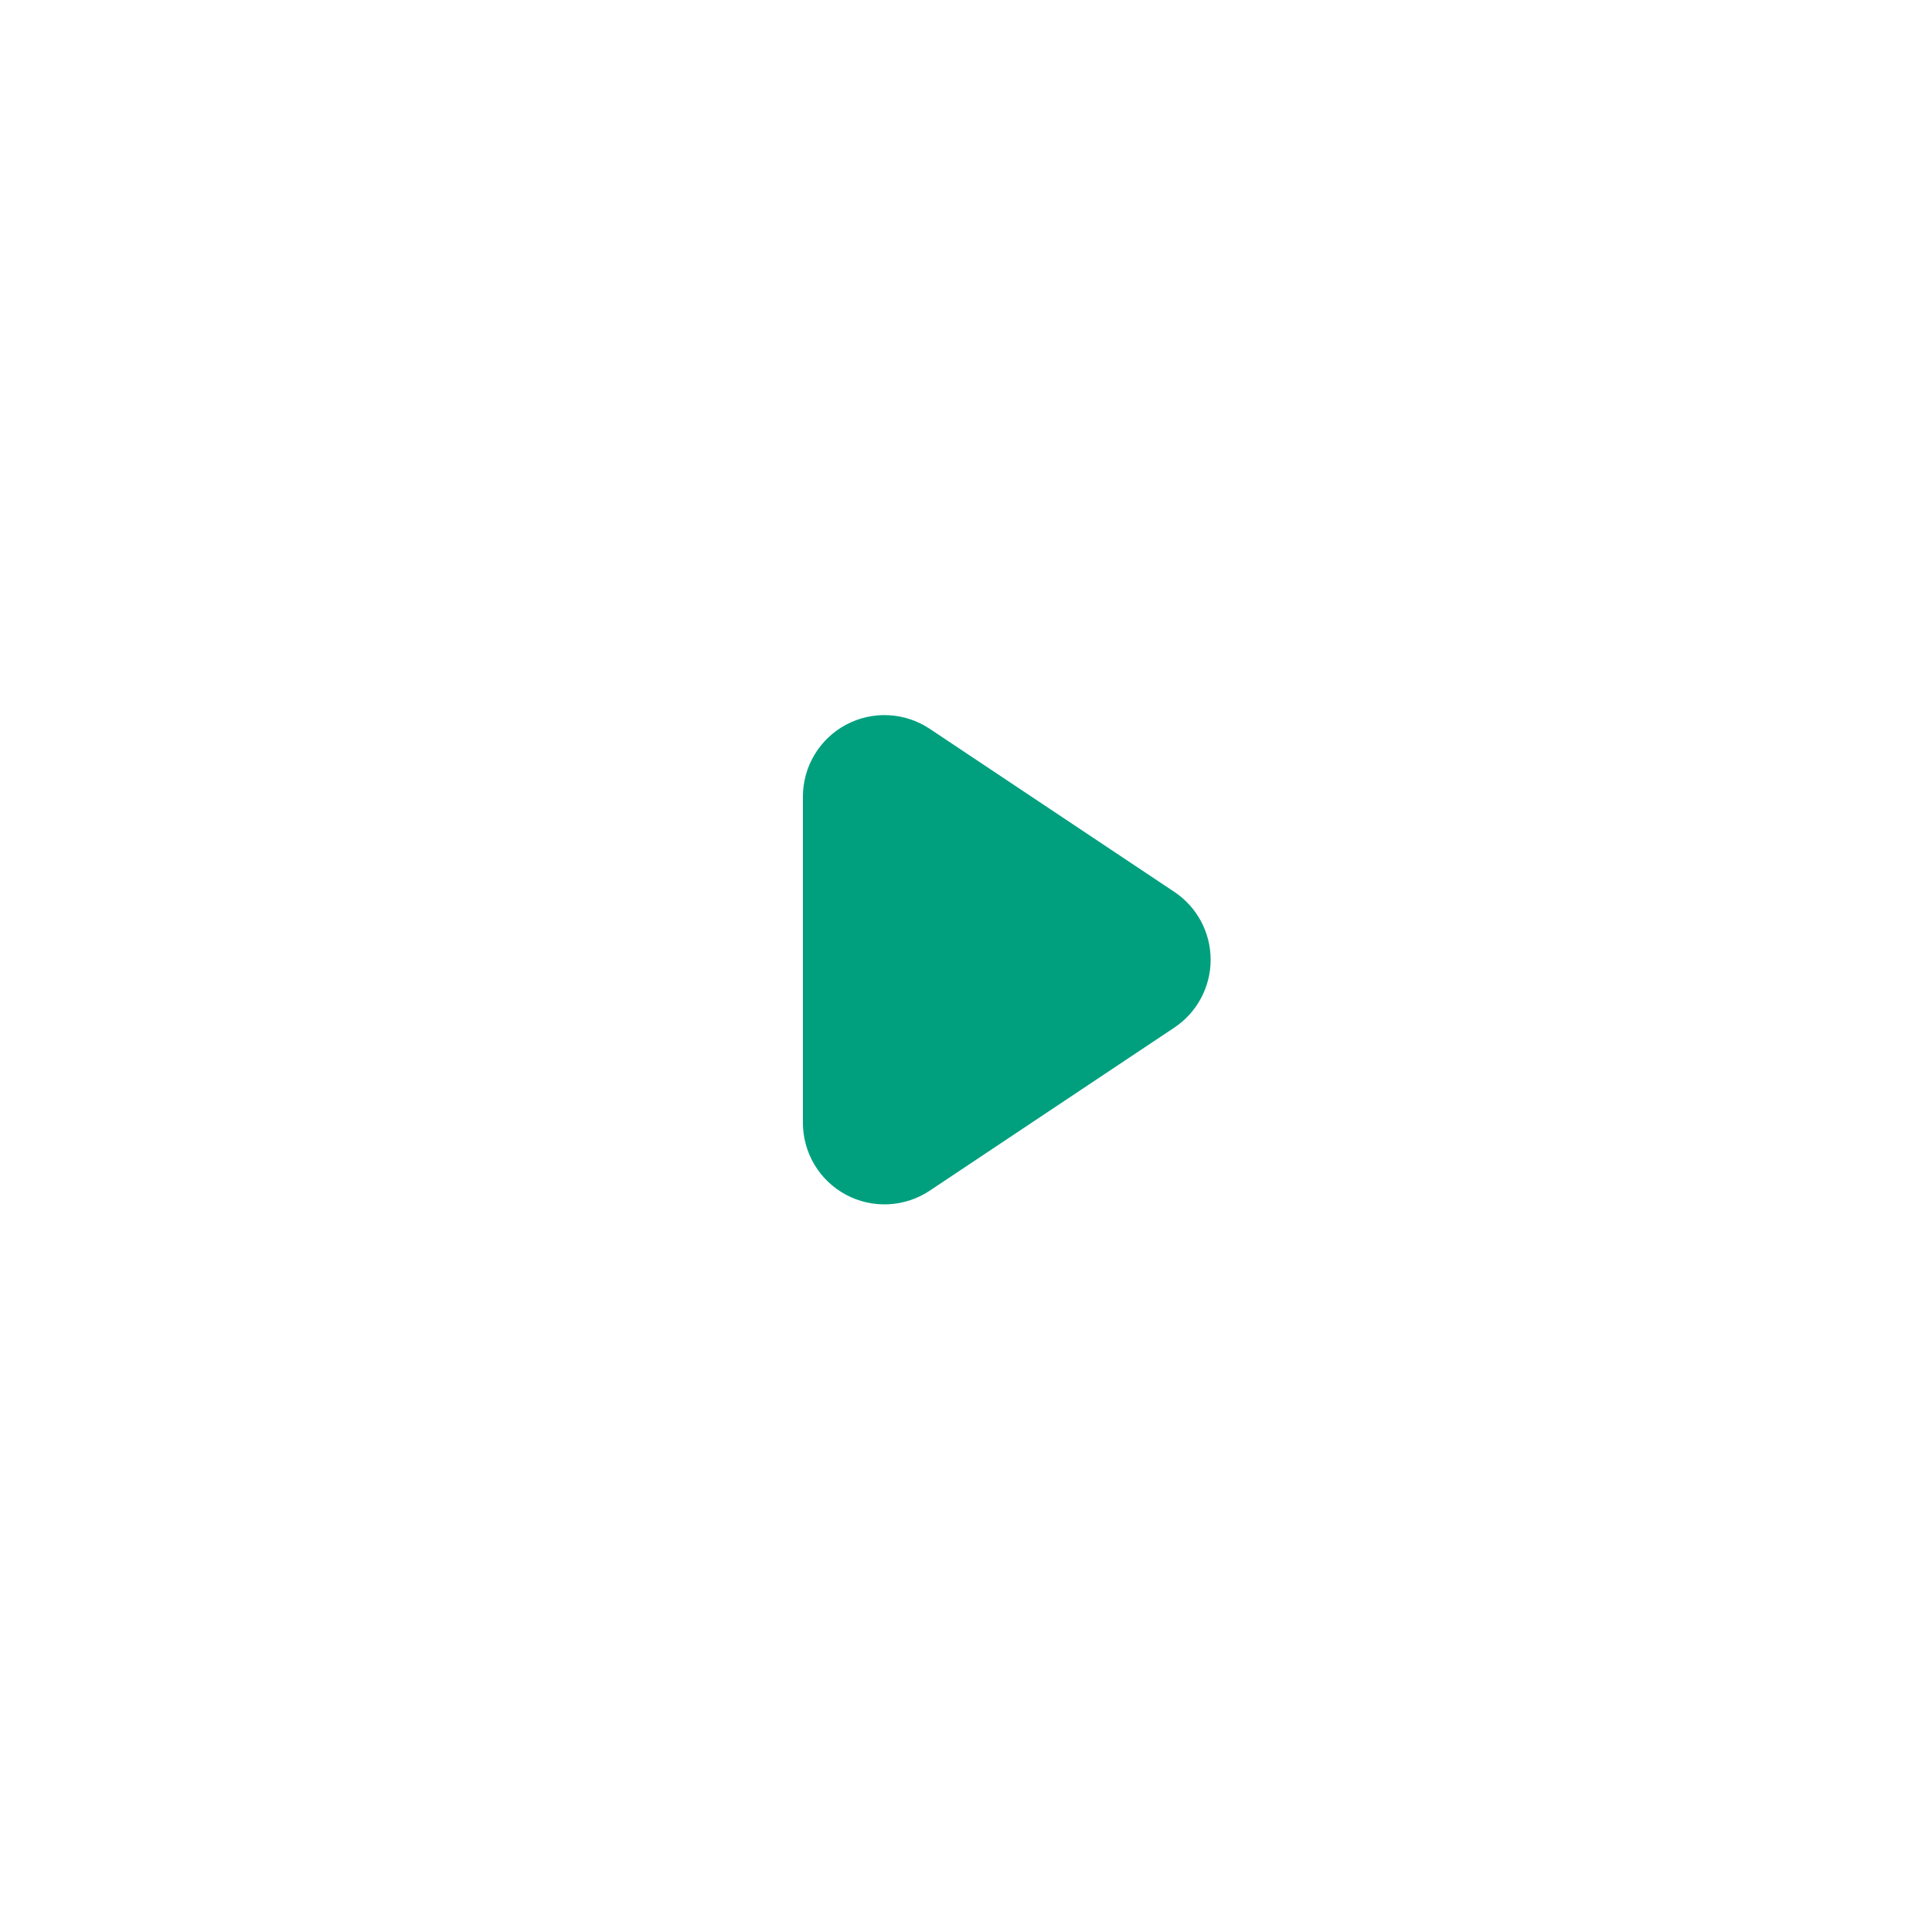 <svg width="154" height="154" viewBox="0 0 154 154" fill="none" xmlns="http://www.w3.org/2000/svg">
<g filter="url(#filter0_d)">
<path fill-rule="evenodd" clip-rule="evenodd" d="M77 129C90.791 129 104.018 123.521 113.77 113.77C123.521 104.018 129 90.791 129 77C129 63.209 123.521 49.982 113.77 40.23C104.018 30.479 90.791 25 77 25C63.209 25 49.982 30.479 40.23 40.23C30.479 49.982 25 63.209 25 77C25 90.791 30.479 104.018 40.23 113.77C49.982 123.521 63.209 129 77 129Z" fill="white"/>
</g>
<path d="M70.815 57.008C71.991 57.065 73.129 57.44 74.108 58.093L93.608 71.093C94.498 71.687 95.228 72.491 95.733 73.434C96.237 74.378 96.501 75.431 96.501 76.501C96.501 77.571 96.237 78.624 95.733 79.568C95.228 80.511 94.498 81.315 93.608 81.909L74.108 94.909C73.129 95.562 71.991 95.937 70.815 95.994C69.64 96.051 68.471 95.788 67.433 95.233C66.396 94.678 65.528 93.852 64.924 92.842C64.319 91.832 64 90.678 64 89.501V63.501C64 62.324 64.319 61.169 64.924 60.16C65.528 59.15 66.396 58.324 67.433 57.769C68.471 57.214 69.64 56.951 70.815 57.008Z" fill="#00A07F"/>
<defs>
<filter id="filter0_d" x="0" y="0" width="154" height="154" filterUnits="userSpaceOnUse" color-interpolation-filters="sRGB">
<feFlood flood-opacity="0" result="BackgroundImageFix"/>
<feColorMatrix in="SourceAlpha" type="matrix" values="0 0 0 0 0 0 0 0 0 0 0 0 0 0 0 0 0 0 127 0"/>
<feOffset/>
<feGaussianBlur stdDeviation="12.5"/>
<feColorMatrix type="matrix" values="0 0 0 0 0 0 0 0 0 0 0 0 0 0 0 0 0 0 0.25 0"/>
<feBlend mode="normal" in2="BackgroundImageFix" result="effect1_dropShadow"/>
<feBlend mode="normal" in="SourceGraphic" in2="effect1_dropShadow" result="shape"/>
</filter>
</defs>
</svg>
